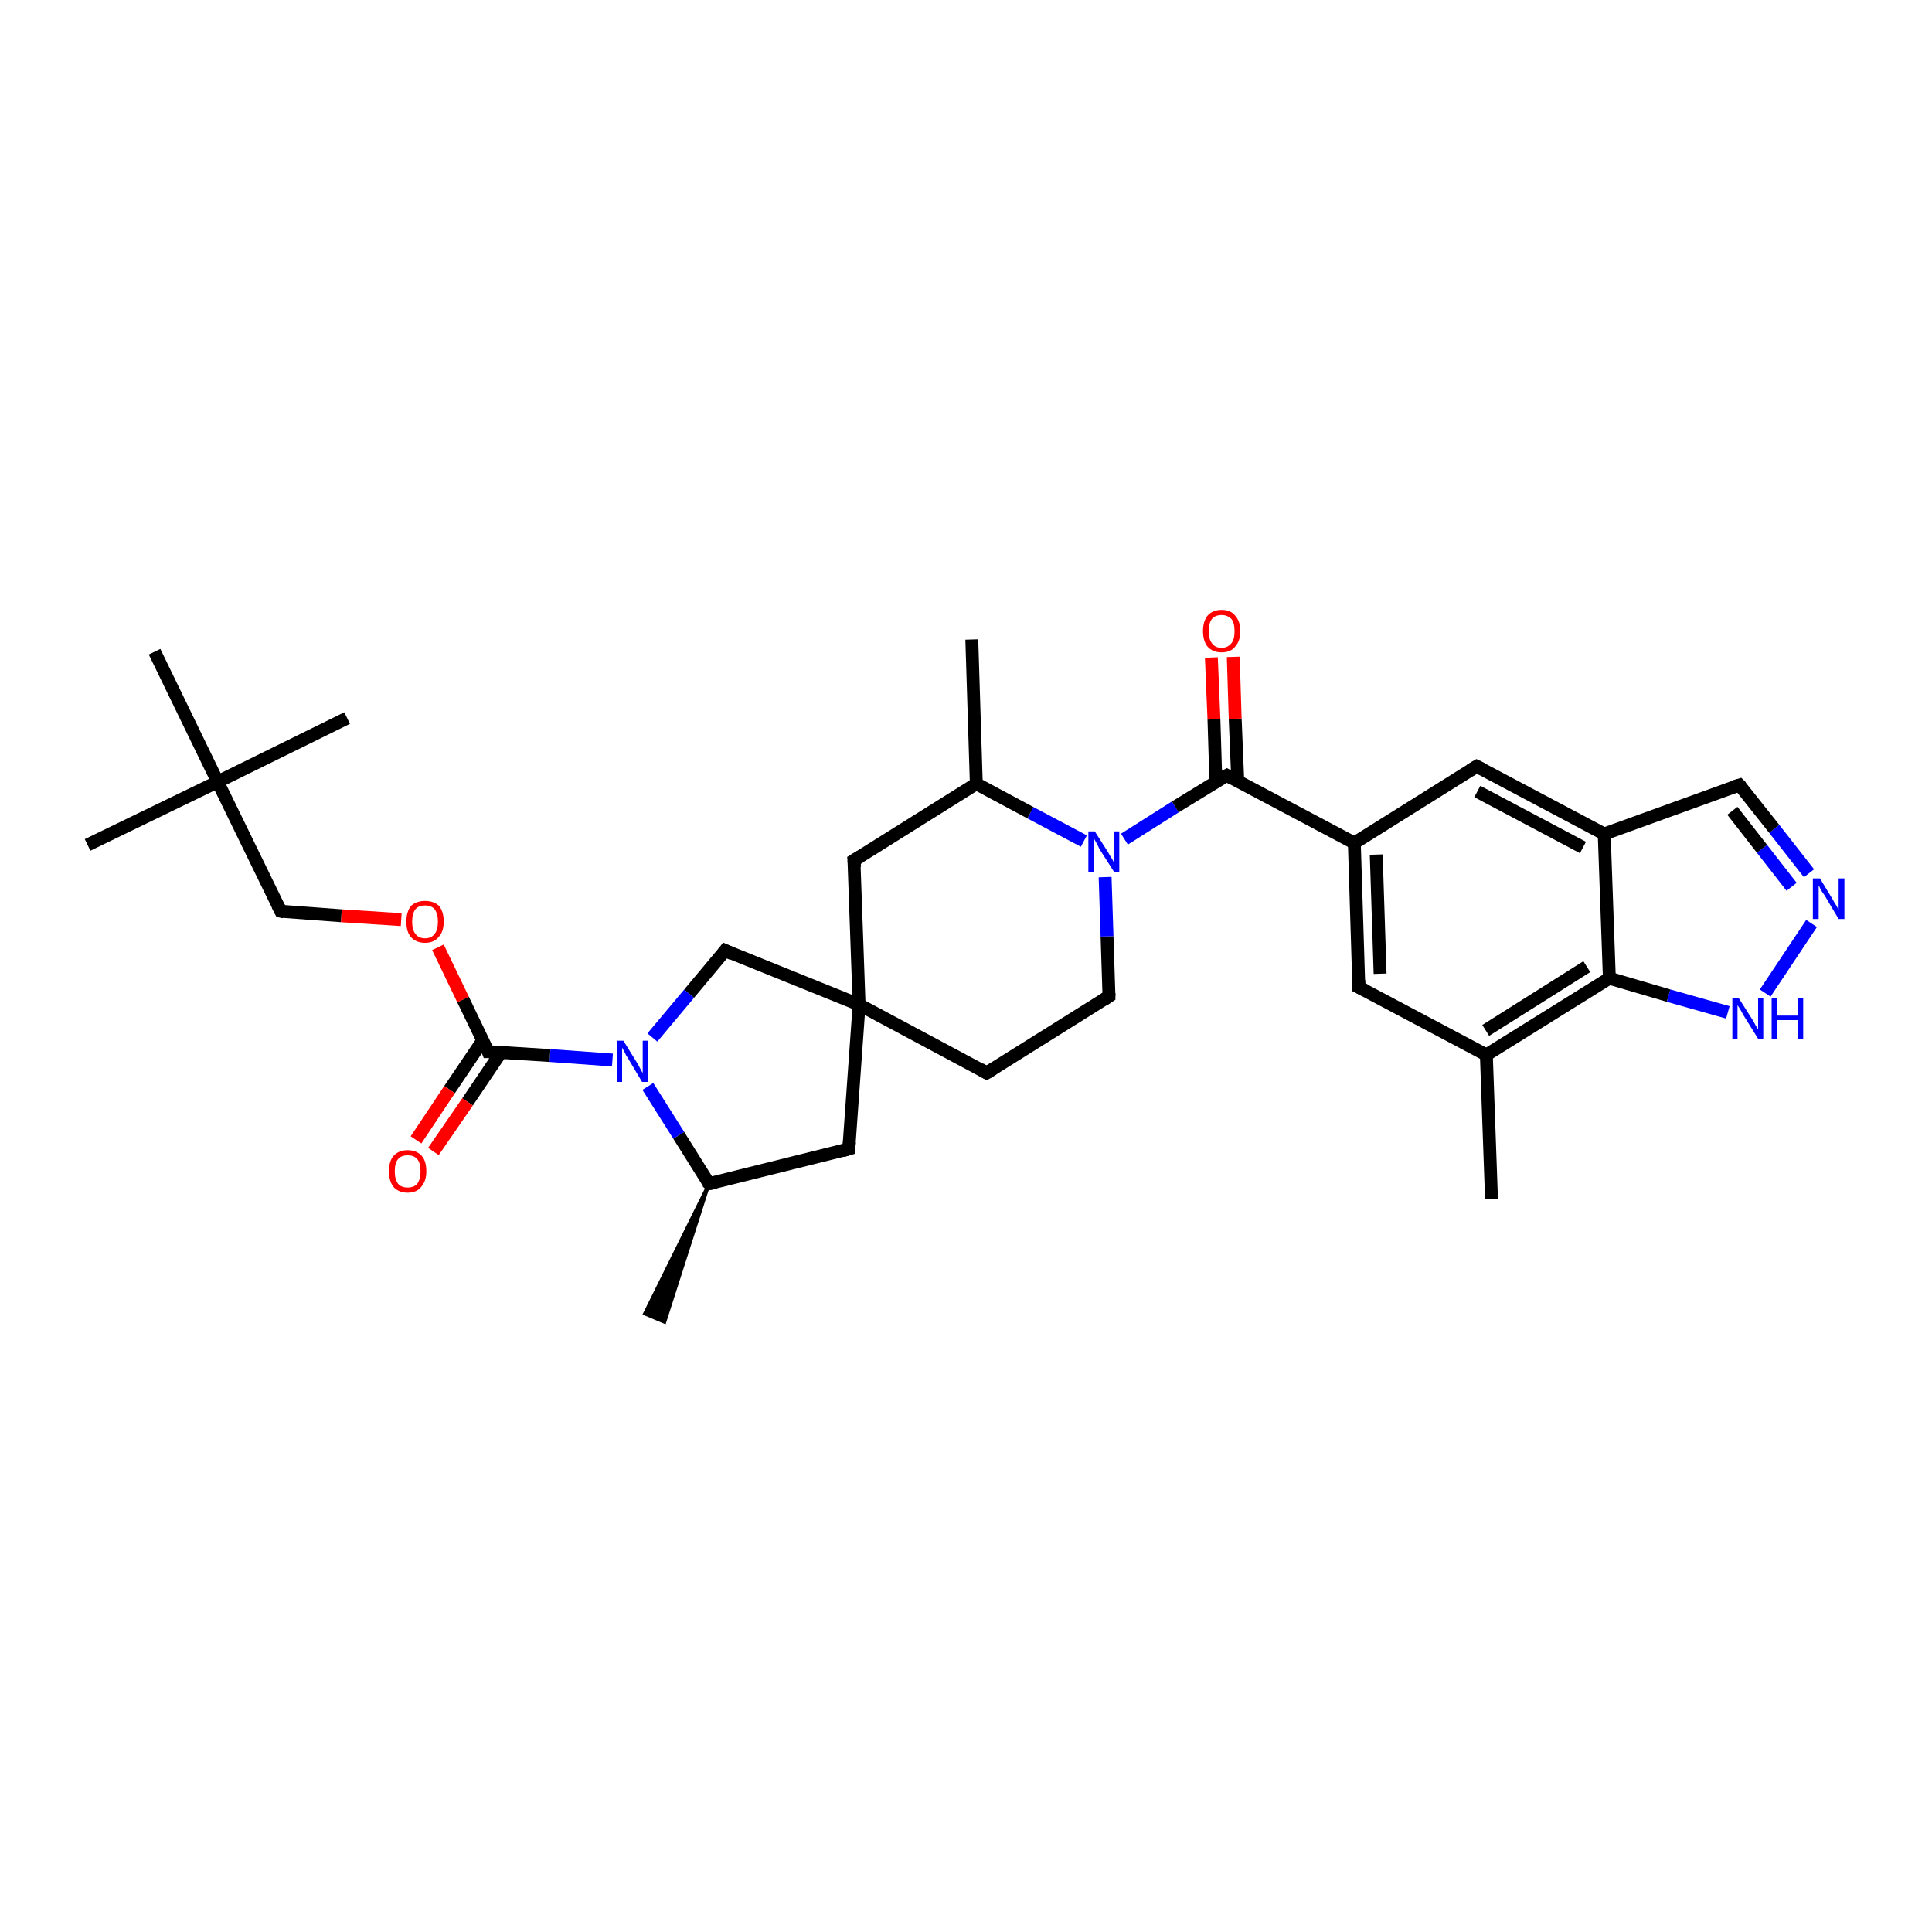<?xml version='1.0' encoding='iso-8859-1'?>
<svg version='1.1' baseProfile='full'
              xmlns='http://www.w3.org/2000/svg'
                      xmlns:rdkit='http://www.rdkit.org/xml'
                      xmlns:xlink='http://www.w3.org/1999/xlink'
                  xml:space='preserve'
width='300px' height='300px' viewBox='0 0 300 300'>
<!-- END OF HEADER -->
<rect style='opacity:1.0;fill:#FFFFFF;stroke:none' width='300.0' height='300.0' x='0.0' y='0.0'> </rect>
<path class='bond-0 atom-1 atom-0' d='M 110.1,183.8 L 103.2,205.3 L 100.1,204.0 Z' style='fill:#000000;fill-rule:evenodd;fill-opacity:1;stroke:#000000;stroke-width:0.5px;stroke-linecap:butt;stroke-linejoin:miter;stroke-opacity:1;' />
<path class='bond-1 atom-1 atom-2' d='M 110.1,183.8 L 131.8,178.4' style='fill:none;fill-rule:evenodd;stroke:#000000;stroke-width:2.0px;stroke-linecap:butt;stroke-linejoin:miter;stroke-opacity:1' />
<path class='bond-2 atom-2 atom-3' d='M 131.8,178.4 L 133.4,156.0' style='fill:none;fill-rule:evenodd;stroke:#000000;stroke-width:2.0px;stroke-linecap:butt;stroke-linejoin:miter;stroke-opacity:1' />
<path class='bond-3 atom-3 atom-4' d='M 133.4,156.0 L 112.6,147.6' style='fill:none;fill-rule:evenodd;stroke:#000000;stroke-width:2.0px;stroke-linecap:butt;stroke-linejoin:miter;stroke-opacity:1' />
<path class='bond-4 atom-4 atom-5' d='M 112.6,147.6 L 107.0,154.3' style='fill:none;fill-rule:evenodd;stroke:#000000;stroke-width:2.0px;stroke-linecap:butt;stroke-linejoin:miter;stroke-opacity:1' />
<path class='bond-4 atom-4 atom-5' d='M 107.0,154.3 L 101.3,161.1' style='fill:none;fill-rule:evenodd;stroke:#0000FF;stroke-width:2.0px;stroke-linecap:butt;stroke-linejoin:miter;stroke-opacity:1' />
<path class='bond-5 atom-5 atom-6' d='M 95.1,164.6 L 85.4,163.9' style='fill:none;fill-rule:evenodd;stroke:#0000FF;stroke-width:2.0px;stroke-linecap:butt;stroke-linejoin:miter;stroke-opacity:1' />
<path class='bond-5 atom-5 atom-6' d='M 85.4,163.9 L 75.8,163.3' style='fill:none;fill-rule:evenodd;stroke:#000000;stroke-width:2.0px;stroke-linecap:butt;stroke-linejoin:miter;stroke-opacity:1' />
<path class='bond-6 atom-6 atom-7' d='M 75.0,161.5 L 69.8,169.2' style='fill:none;fill-rule:evenodd;stroke:#000000;stroke-width:2.0px;stroke-linecap:butt;stroke-linejoin:miter;stroke-opacity:1' />
<path class='bond-6 atom-6 atom-7' d='M 69.8,169.2 L 64.6,177.0' style='fill:none;fill-rule:evenodd;stroke:#FF0000;stroke-width:2.0px;stroke-linecap:butt;stroke-linejoin:miter;stroke-opacity:1' />
<path class='bond-6 atom-6 atom-7' d='M 77.8,163.4 L 72.6,171.1' style='fill:none;fill-rule:evenodd;stroke:#000000;stroke-width:2.0px;stroke-linecap:butt;stroke-linejoin:miter;stroke-opacity:1' />
<path class='bond-6 atom-6 atom-7' d='M 72.6,171.1 L 67.3,178.8' style='fill:none;fill-rule:evenodd;stroke:#FF0000;stroke-width:2.0px;stroke-linecap:butt;stroke-linejoin:miter;stroke-opacity:1' />
<path class='bond-7 atom-6 atom-8' d='M 75.8,163.3 L 71.9,155.2' style='fill:none;fill-rule:evenodd;stroke:#000000;stroke-width:2.0px;stroke-linecap:butt;stroke-linejoin:miter;stroke-opacity:1' />
<path class='bond-7 atom-6 atom-8' d='M 71.9,155.2 L 68.0,147.1' style='fill:none;fill-rule:evenodd;stroke:#FF0000;stroke-width:2.0px;stroke-linecap:butt;stroke-linejoin:miter;stroke-opacity:1' />
<path class='bond-8 atom-8 atom-9' d='M 62.3,142.8 L 53.0,142.2' style='fill:none;fill-rule:evenodd;stroke:#FF0000;stroke-width:2.0px;stroke-linecap:butt;stroke-linejoin:miter;stroke-opacity:1' />
<path class='bond-8 atom-8 atom-9' d='M 53.0,142.2 L 43.6,141.5' style='fill:none;fill-rule:evenodd;stroke:#000000;stroke-width:2.0px;stroke-linecap:butt;stroke-linejoin:miter;stroke-opacity:1' />
<path class='bond-9 atom-9 atom-10' d='M 43.6,141.5 L 33.8,121.4' style='fill:none;fill-rule:evenodd;stroke:#000000;stroke-width:2.0px;stroke-linecap:butt;stroke-linejoin:miter;stroke-opacity:1' />
<path class='bond-10 atom-10 atom-11' d='M 33.8,121.4 L 13.6,131.2' style='fill:none;fill-rule:evenodd;stroke:#000000;stroke-width:2.0px;stroke-linecap:butt;stroke-linejoin:miter;stroke-opacity:1' />
<path class='bond-11 atom-10 atom-12' d='M 33.8,121.4 L 53.9,111.5' style='fill:none;fill-rule:evenodd;stroke:#000000;stroke-width:2.0px;stroke-linecap:butt;stroke-linejoin:miter;stroke-opacity:1' />
<path class='bond-12 atom-10 atom-13' d='M 33.8,121.4 L 24.0,101.2' style='fill:none;fill-rule:evenodd;stroke:#000000;stroke-width:2.0px;stroke-linecap:butt;stroke-linejoin:miter;stroke-opacity:1' />
<path class='bond-13 atom-3 atom-14' d='M 133.4,156.0 L 153.2,166.6' style='fill:none;fill-rule:evenodd;stroke:#000000;stroke-width:2.0px;stroke-linecap:butt;stroke-linejoin:miter;stroke-opacity:1' />
<path class='bond-14 atom-14 atom-15' d='M 153.2,166.6 L 172.2,154.7' style='fill:none;fill-rule:evenodd;stroke:#000000;stroke-width:2.0px;stroke-linecap:butt;stroke-linejoin:miter;stroke-opacity:1' />
<path class='bond-15 atom-15 atom-16' d='M 172.2,154.7 L 171.9,145.4' style='fill:none;fill-rule:evenodd;stroke:#000000;stroke-width:2.0px;stroke-linecap:butt;stroke-linejoin:miter;stroke-opacity:1' />
<path class='bond-15 atom-15 atom-16' d='M 171.9,145.4 L 171.6,136.2' style='fill:none;fill-rule:evenodd;stroke:#0000FF;stroke-width:2.0px;stroke-linecap:butt;stroke-linejoin:miter;stroke-opacity:1' />
<path class='bond-16 atom-16 atom-17' d='M 168.3,130.6 L 160.0,126.2' style='fill:none;fill-rule:evenodd;stroke:#0000FF;stroke-width:2.0px;stroke-linecap:butt;stroke-linejoin:miter;stroke-opacity:1' />
<path class='bond-16 atom-16 atom-17' d='M 160.0,126.2 L 151.6,121.7' style='fill:none;fill-rule:evenodd;stroke:#000000;stroke-width:2.0px;stroke-linecap:butt;stroke-linejoin:miter;stroke-opacity:1' />
<path class='bond-17 atom-17 atom-18' d='M 151.6,121.7 L 150.9,99.3' style='fill:none;fill-rule:evenodd;stroke:#000000;stroke-width:2.0px;stroke-linecap:butt;stroke-linejoin:miter;stroke-opacity:1' />
<path class='bond-18 atom-17 atom-19' d='M 151.6,121.7 L 132.6,133.6' style='fill:none;fill-rule:evenodd;stroke:#000000;stroke-width:2.0px;stroke-linecap:butt;stroke-linejoin:miter;stroke-opacity:1' />
<path class='bond-19 atom-16 atom-20' d='M 174.6,130.3 L 182.5,125.3' style='fill:none;fill-rule:evenodd;stroke:#0000FF;stroke-width:2.0px;stroke-linecap:butt;stroke-linejoin:miter;stroke-opacity:1' />
<path class='bond-19 atom-16 atom-20' d='M 182.5,125.3 L 190.5,120.4' style='fill:none;fill-rule:evenodd;stroke:#000000;stroke-width:2.0px;stroke-linecap:butt;stroke-linejoin:miter;stroke-opacity:1' />
<path class='bond-20 atom-20 atom-21' d='M 192.2,121.3 L 191.8,111.6' style='fill:none;fill-rule:evenodd;stroke:#000000;stroke-width:2.0px;stroke-linecap:butt;stroke-linejoin:miter;stroke-opacity:1' />
<path class='bond-20 atom-20 atom-21' d='M 191.8,111.6 L 191.5,102.0' style='fill:none;fill-rule:evenodd;stroke:#FF0000;stroke-width:2.0px;stroke-linecap:butt;stroke-linejoin:miter;stroke-opacity:1' />
<path class='bond-20 atom-20 atom-21' d='M 188.8,121.4 L 188.5,111.7' style='fill:none;fill-rule:evenodd;stroke:#000000;stroke-width:2.0px;stroke-linecap:butt;stroke-linejoin:miter;stroke-opacity:1' />
<path class='bond-20 atom-20 atom-21' d='M 188.5,111.7 L 188.1,102.1' style='fill:none;fill-rule:evenodd;stroke:#FF0000;stroke-width:2.0px;stroke-linecap:butt;stroke-linejoin:miter;stroke-opacity:1' />
<path class='bond-21 atom-20 atom-22' d='M 190.5,120.4 L 210.3,130.9' style='fill:none;fill-rule:evenodd;stroke:#000000;stroke-width:2.0px;stroke-linecap:butt;stroke-linejoin:miter;stroke-opacity:1' />
<path class='bond-22 atom-22 atom-23' d='M 210.3,130.9 L 211.0,153.3' style='fill:none;fill-rule:evenodd;stroke:#000000;stroke-width:2.0px;stroke-linecap:butt;stroke-linejoin:miter;stroke-opacity:1' />
<path class='bond-22 atom-22 atom-23' d='M 213.7,132.7 L 214.3,151.2' style='fill:none;fill-rule:evenodd;stroke:#000000;stroke-width:2.0px;stroke-linecap:butt;stroke-linejoin:miter;stroke-opacity:1' />
<path class='bond-23 atom-23 atom-24' d='M 211.0,153.3 L 230.8,163.8' style='fill:none;fill-rule:evenodd;stroke:#000000;stroke-width:2.0px;stroke-linecap:butt;stroke-linejoin:miter;stroke-opacity:1' />
<path class='bond-24 atom-24 atom-25' d='M 230.8,163.8 L 231.6,186.2' style='fill:none;fill-rule:evenodd;stroke:#000000;stroke-width:2.0px;stroke-linecap:butt;stroke-linejoin:miter;stroke-opacity:1' />
<path class='bond-25 atom-24 atom-26' d='M 230.8,163.8 L 249.9,151.9' style='fill:none;fill-rule:evenodd;stroke:#000000;stroke-width:2.0px;stroke-linecap:butt;stroke-linejoin:miter;stroke-opacity:1' />
<path class='bond-25 atom-24 atom-26' d='M 230.7,160.0 L 246.4,150.1' style='fill:none;fill-rule:evenodd;stroke:#000000;stroke-width:2.0px;stroke-linecap:butt;stroke-linejoin:miter;stroke-opacity:1' />
<path class='bond-26 atom-26 atom-27' d='M 249.9,151.9 L 259.1,154.6' style='fill:none;fill-rule:evenodd;stroke:#000000;stroke-width:2.0px;stroke-linecap:butt;stroke-linejoin:miter;stroke-opacity:1' />
<path class='bond-26 atom-26 atom-27' d='M 259.1,154.6 L 268.3,157.2' style='fill:none;fill-rule:evenodd;stroke:#0000FF;stroke-width:2.0px;stroke-linecap:butt;stroke-linejoin:miter;stroke-opacity:1' />
<path class='bond-27 atom-27 atom-28' d='M 274.1,154.2 L 281.3,143.4' style='fill:none;fill-rule:evenodd;stroke:#0000FF;stroke-width:2.0px;stroke-linecap:butt;stroke-linejoin:miter;stroke-opacity:1' />
<path class='bond-28 atom-28 atom-29' d='M 280.9,135.6 L 275.5,128.7' style='fill:none;fill-rule:evenodd;stroke:#0000FF;stroke-width:2.0px;stroke-linecap:butt;stroke-linejoin:miter;stroke-opacity:1' />
<path class='bond-28 atom-28 atom-29' d='M 275.5,128.7 L 270.1,121.9' style='fill:none;fill-rule:evenodd;stroke:#000000;stroke-width:2.0px;stroke-linecap:butt;stroke-linejoin:miter;stroke-opacity:1' />
<path class='bond-28 atom-28 atom-29' d='M 278.2,137.7 L 273.6,131.8' style='fill:none;fill-rule:evenodd;stroke:#0000FF;stroke-width:2.0px;stroke-linecap:butt;stroke-linejoin:miter;stroke-opacity:1' />
<path class='bond-28 atom-28 atom-29' d='M 273.6,131.8 L 269.0,125.9' style='fill:none;fill-rule:evenodd;stroke:#000000;stroke-width:2.0px;stroke-linecap:butt;stroke-linejoin:miter;stroke-opacity:1' />
<path class='bond-29 atom-29 atom-30' d='M 270.1,121.9 L 249.1,129.5' style='fill:none;fill-rule:evenodd;stroke:#000000;stroke-width:2.0px;stroke-linecap:butt;stroke-linejoin:miter;stroke-opacity:1' />
<path class='bond-30 atom-30 atom-31' d='M 249.1,129.5 L 229.3,119.0' style='fill:none;fill-rule:evenodd;stroke:#000000;stroke-width:2.0px;stroke-linecap:butt;stroke-linejoin:miter;stroke-opacity:1' />
<path class='bond-30 atom-30 atom-31' d='M 245.8,131.6 L 229.4,122.9' style='fill:none;fill-rule:evenodd;stroke:#000000;stroke-width:2.0px;stroke-linecap:butt;stroke-linejoin:miter;stroke-opacity:1' />
<path class='bond-31 atom-5 atom-1' d='M 100.6,168.7 L 105.4,176.3' style='fill:none;fill-rule:evenodd;stroke:#0000FF;stroke-width:2.0px;stroke-linecap:butt;stroke-linejoin:miter;stroke-opacity:1' />
<path class='bond-31 atom-5 atom-1' d='M 105.4,176.3 L 110.1,183.8' style='fill:none;fill-rule:evenodd;stroke:#000000;stroke-width:2.0px;stroke-linecap:butt;stroke-linejoin:miter;stroke-opacity:1' />
<path class='bond-32 atom-31 atom-22' d='M 229.3,119.0 L 210.3,130.9' style='fill:none;fill-rule:evenodd;stroke:#000000;stroke-width:2.0px;stroke-linecap:butt;stroke-linejoin:miter;stroke-opacity:1' />
<path class='bond-33 atom-19 atom-3' d='M 132.6,133.6 L 133.4,156.0' style='fill:none;fill-rule:evenodd;stroke:#000000;stroke-width:2.0px;stroke-linecap:butt;stroke-linejoin:miter;stroke-opacity:1' />
<path class='bond-34 atom-30 atom-26' d='M 249.1,129.5 L 249.9,151.9' style='fill:none;fill-rule:evenodd;stroke:#000000;stroke-width:2.0px;stroke-linecap:butt;stroke-linejoin:miter;stroke-opacity:1' />
<path d='M 111.2,183.6 L 110.1,183.8 L 109.8,183.5' style='fill:none;stroke:#000000;stroke-width:2.0px;stroke-linecap:butt;stroke-linejoin:miter;stroke-opacity:1;' />
<path d='M 130.8,178.7 L 131.8,178.4 L 131.9,177.3' style='fill:none;stroke:#000000;stroke-width:2.0px;stroke-linecap:butt;stroke-linejoin:miter;stroke-opacity:1;' />
<path d='M 113.7,148.1 L 112.6,147.6 L 112.3,148.0' style='fill:none;stroke:#000000;stroke-width:2.0px;stroke-linecap:butt;stroke-linejoin:miter;stroke-opacity:1;' />
<path d='M 76.3,163.3 L 75.8,163.3 L 75.6,162.8' style='fill:none;stroke:#000000;stroke-width:2.0px;stroke-linecap:butt;stroke-linejoin:miter;stroke-opacity:1;' />
<path d='M 44.1,141.6 L 43.6,141.5 L 43.1,140.5' style='fill:none;stroke:#000000;stroke-width:2.0px;stroke-linecap:butt;stroke-linejoin:miter;stroke-opacity:1;' />
<path d='M 152.2,166.0 L 153.2,166.6 L 154.2,166.0' style='fill:none;stroke:#000000;stroke-width:2.0px;stroke-linecap:butt;stroke-linejoin:miter;stroke-opacity:1;' />
<path d='M 171.3,155.3 L 172.2,154.7 L 172.2,154.2' style='fill:none;stroke:#000000;stroke-width:2.0px;stroke-linecap:butt;stroke-linejoin:miter;stroke-opacity:1;' />
<path d='M 133.6,133.0 L 132.6,133.6 L 132.7,134.7' style='fill:none;stroke:#000000;stroke-width:2.0px;stroke-linecap:butt;stroke-linejoin:miter;stroke-opacity:1;' />
<path d='M 190.1,120.6 L 190.5,120.4 L 191.4,120.9' style='fill:none;stroke:#000000;stroke-width:2.0px;stroke-linecap:butt;stroke-linejoin:miter;stroke-opacity:1;' />
<path d='M 211.0,152.2 L 211.0,153.3 L 212.0,153.8' style='fill:none;stroke:#000000;stroke-width:2.0px;stroke-linecap:butt;stroke-linejoin:miter;stroke-opacity:1;' />
<path d='M 270.4,122.2 L 270.1,121.9 L 269.1,122.2' style='fill:none;stroke:#000000;stroke-width:2.0px;stroke-linecap:butt;stroke-linejoin:miter;stroke-opacity:1;' />
<path d='M 230.3,119.5 L 229.3,119.0 L 228.3,119.6' style='fill:none;stroke:#000000;stroke-width:2.0px;stroke-linecap:butt;stroke-linejoin:miter;stroke-opacity:1;' />
<path class='atom-5' d='M 96.8 161.6
L 98.9 165.0
Q 99.1 165.3, 99.4 165.9
Q 99.7 166.5, 99.8 166.6
L 99.8 161.6
L 100.6 161.6
L 100.6 168.0
L 99.7 168.0
L 97.5 164.3
Q 97.2 163.9, 97.0 163.4
Q 96.7 162.9, 96.6 162.7
L 96.6 168.0
L 95.8 168.0
L 95.8 161.6
L 96.8 161.6
' fill='#0000FF'/>
<path class='atom-7' d='M 60.4 181.9
Q 60.4 180.3, 61.1 179.5
Q 61.9 178.6, 63.3 178.6
Q 64.7 178.6, 65.5 179.5
Q 66.2 180.3, 66.2 181.9
Q 66.2 183.4, 65.4 184.3
Q 64.7 185.2, 63.3 185.2
Q 61.9 185.2, 61.1 184.3
Q 60.4 183.4, 60.4 181.9
M 63.3 184.4
Q 64.3 184.4, 64.8 183.8
Q 65.3 183.1, 65.3 181.9
Q 65.3 180.6, 64.8 180.0
Q 64.3 179.4, 63.3 179.4
Q 62.3 179.4, 61.8 180.0
Q 61.3 180.6, 61.3 181.9
Q 61.3 183.1, 61.8 183.8
Q 62.3 184.4, 63.3 184.4
' fill='#FF0000'/>
<path class='atom-8' d='M 63.1 143.1
Q 63.1 141.6, 63.8 140.7
Q 64.6 139.9, 66.0 139.9
Q 67.4 139.9, 68.2 140.7
Q 68.9 141.6, 68.9 143.1
Q 68.9 144.7, 68.1 145.5
Q 67.4 146.4, 66.0 146.4
Q 64.6 146.4, 63.8 145.5
Q 63.1 144.7, 63.1 143.1
M 66.0 145.7
Q 67.0 145.7, 67.5 145.0
Q 68.0 144.4, 68.0 143.1
Q 68.0 141.9, 67.5 141.2
Q 67.0 140.6, 66.0 140.6
Q 65.0 140.6, 64.5 141.2
Q 64.0 141.9, 64.0 143.1
Q 64.0 144.4, 64.5 145.0
Q 65.0 145.7, 66.0 145.7
' fill='#FF0000'/>
<path class='atom-16' d='M 170.0 129.1
L 172.1 132.4
Q 172.3 132.8, 172.7 133.4
Q 173.0 134.0, 173.0 134.0
L 173.0 129.1
L 173.8 129.1
L 173.8 135.4
L 173.0 135.4
L 170.7 131.8
Q 170.5 131.3, 170.2 130.8
Q 169.9 130.3, 169.9 130.2
L 169.9 135.4
L 169.0 135.4
L 169.0 129.1
L 170.0 129.1
' fill='#0000FF'/>
<path class='atom-21' d='M 186.8 98.0
Q 186.8 96.5, 187.5 95.6
Q 188.3 94.7, 189.7 94.7
Q 191.1 94.7, 191.8 95.6
Q 192.6 96.5, 192.6 98.0
Q 192.6 99.5, 191.8 100.4
Q 191.1 101.3, 189.7 101.3
Q 188.3 101.3, 187.5 100.4
Q 186.8 99.5, 186.8 98.0
M 189.7 100.6
Q 190.6 100.6, 191.2 99.9
Q 191.7 99.3, 191.7 98.0
Q 191.7 96.7, 191.2 96.1
Q 190.6 95.5, 189.7 95.5
Q 188.7 95.5, 188.2 96.1
Q 187.7 96.7, 187.7 98.0
Q 187.7 99.3, 188.2 99.9
Q 188.7 100.6, 189.7 100.6
' fill='#FF0000'/>
<path class='atom-27' d='M 270.0 155.0
L 272.1 158.3
Q 272.3 158.6, 272.6 159.2
Q 273.0 159.8, 273.0 159.9
L 273.0 155.0
L 273.8 155.0
L 273.8 161.3
L 273.0 161.3
L 270.7 157.6
Q 270.5 157.2, 270.2 156.7
Q 269.9 156.2, 269.8 156.1
L 269.8 161.3
L 269.0 161.3
L 269.0 155.0
L 270.0 155.0
' fill='#0000FF'/>
<path class='atom-27' d='M 275.1 155.0
L 275.9 155.0
L 275.9 157.7
L 279.2 157.7
L 279.2 155.0
L 280.0 155.0
L 280.0 161.3
L 279.2 161.3
L 279.2 158.4
L 275.9 158.4
L 275.9 161.3
L 275.1 161.3
L 275.1 155.0
' fill='#0000FF'/>
<path class='atom-28' d='M 282.6 136.4
L 284.6 139.7
Q 284.8 140.1, 285.2 140.7
Q 285.5 141.3, 285.5 141.3
L 285.5 136.4
L 286.4 136.4
L 286.4 142.7
L 285.5 142.7
L 283.3 139.0
Q 283.0 138.6, 282.7 138.1
Q 282.5 137.6, 282.4 137.5
L 282.4 142.7
L 281.5 142.7
L 281.5 136.4
L 282.6 136.4
' fill='#0000FF'/>
</svg>
